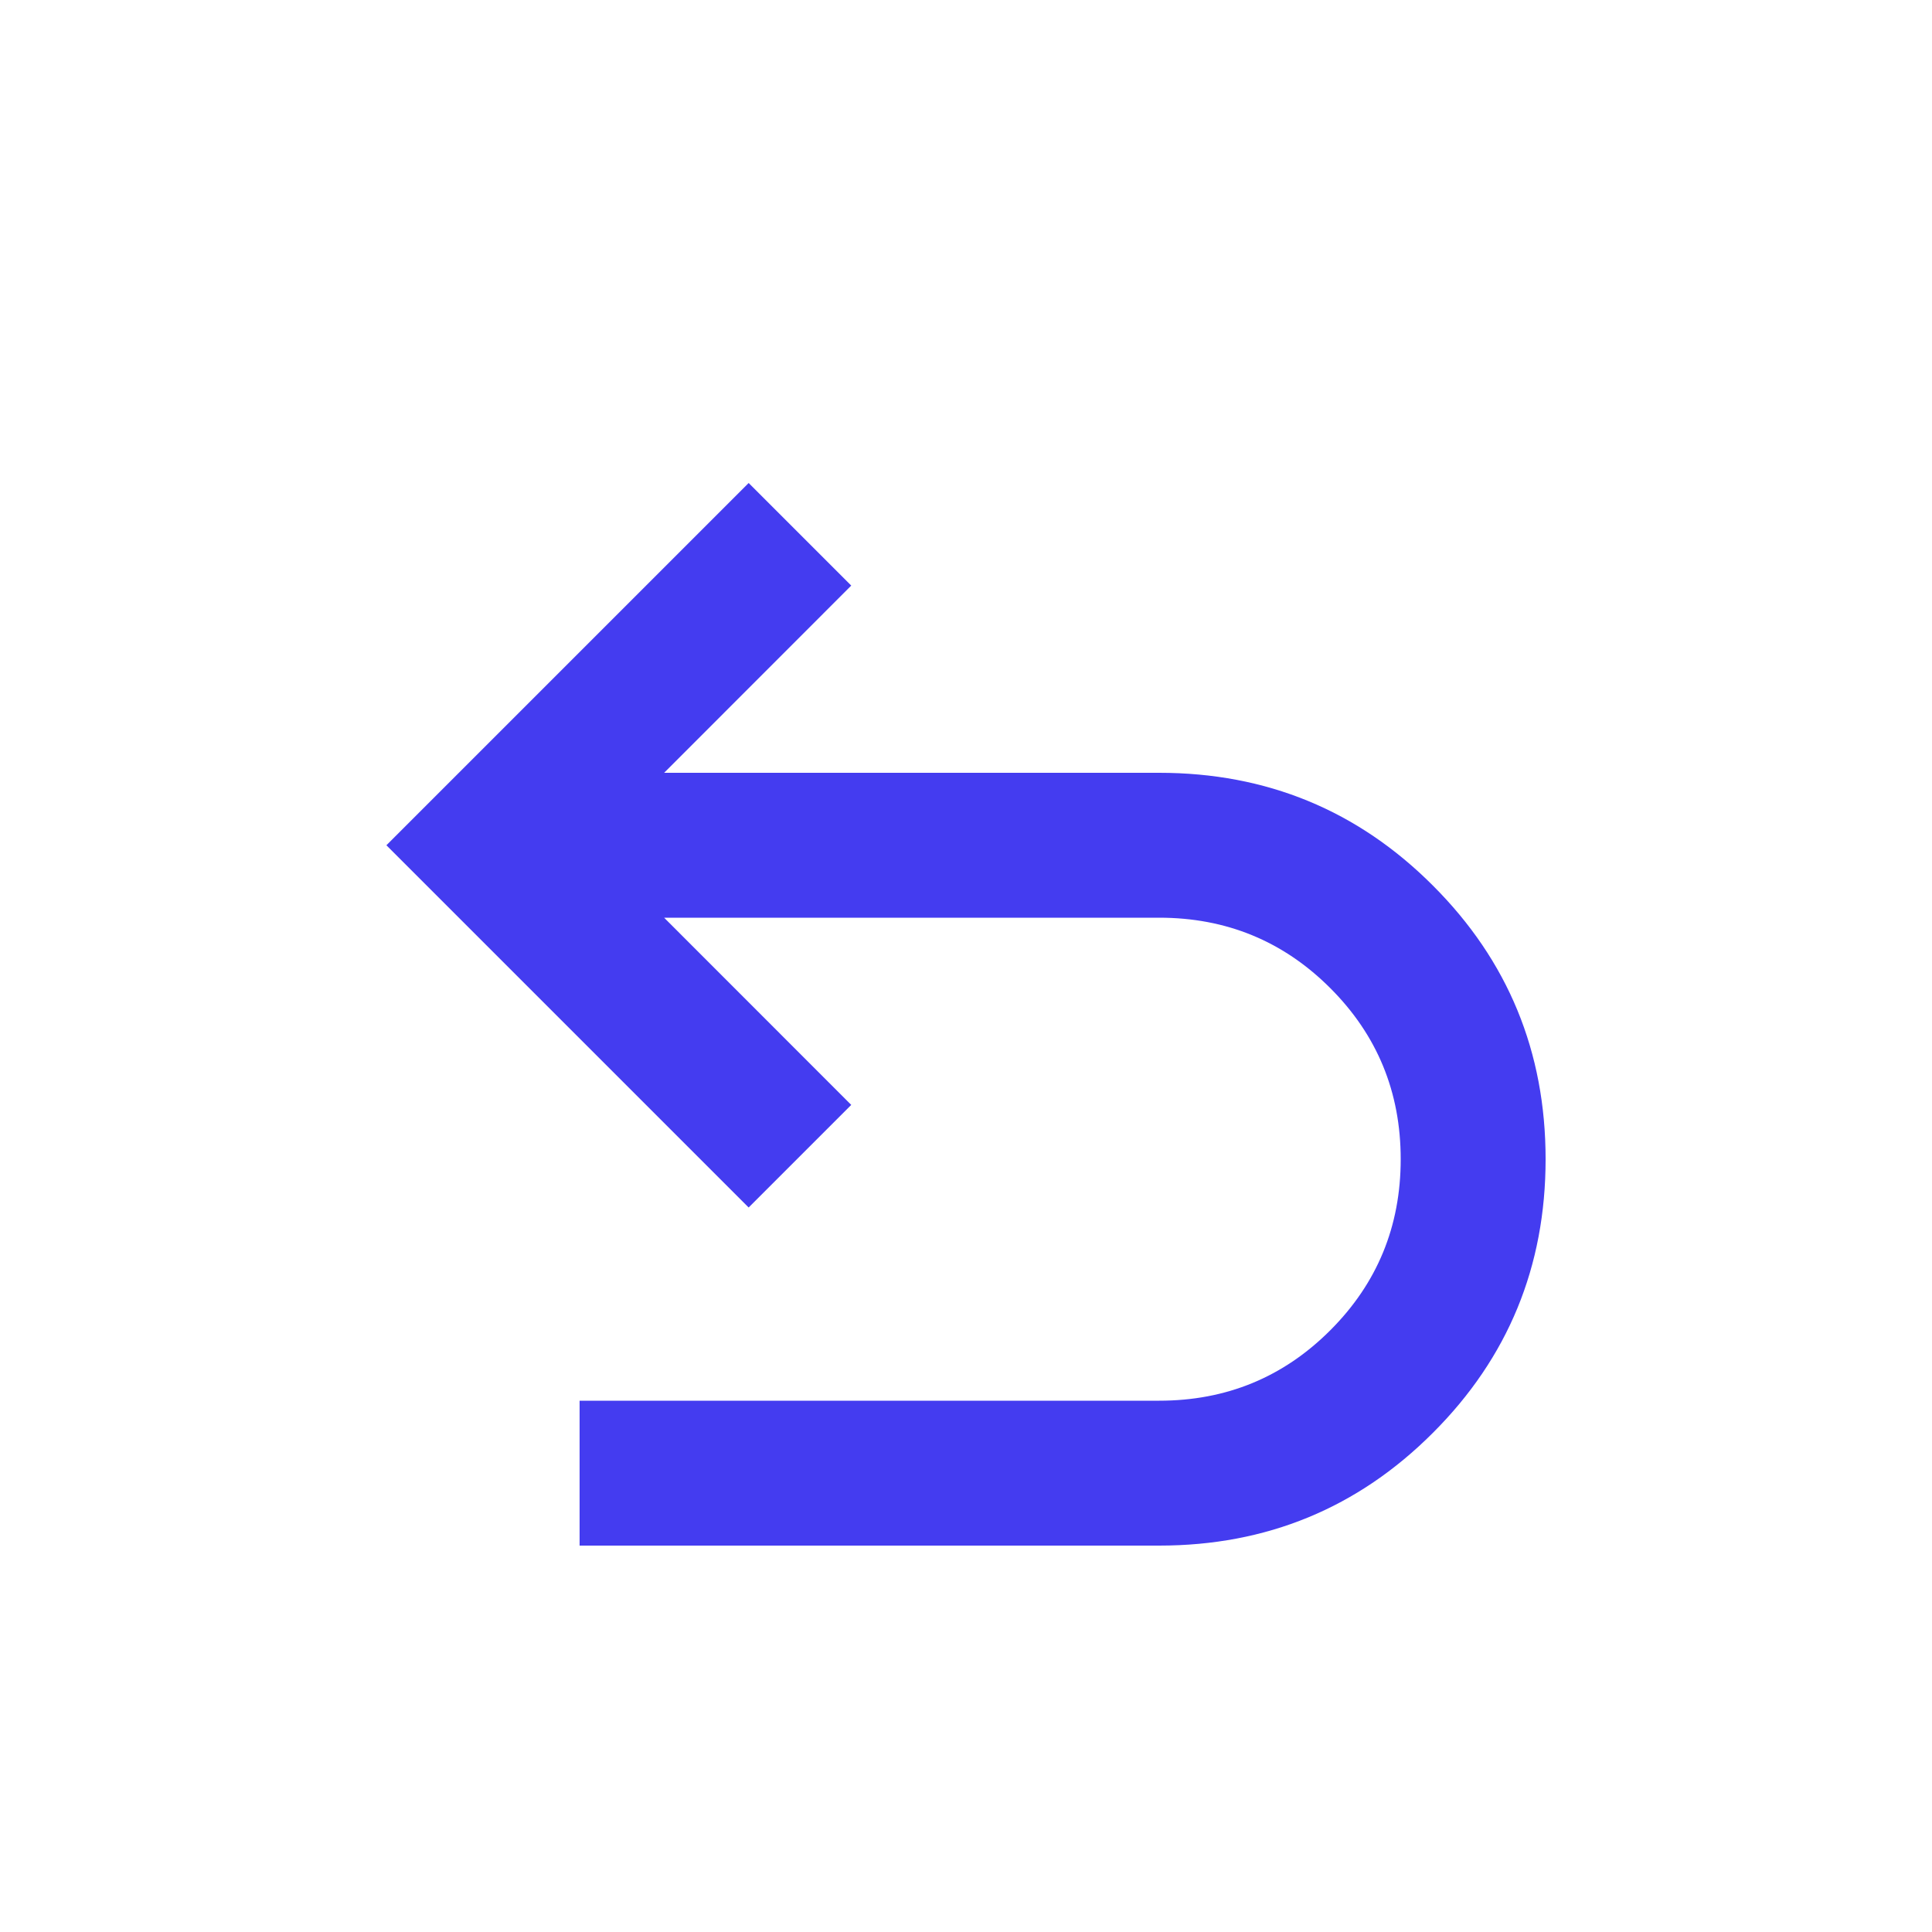<svg aria-hidden="true" width="20" height="20" viewBox="0 0 20 20" fill="none" xmlns="http://www.w3.org/2000/svg">
<mask style="mask-type:alpha" maskUnits="userSpaceOnUse" x="0" y="0" width="20" height="20">
<rect width="20" height="20" fill="#D9D9D9"/>
</mask>
<g>
<path d="M6 16V14.5H12C12.695 14.5 13.285 14.257 13.771 13.771C14.257 13.285 14.5 12.695 14.5 12C14.5 11.305 14.257 10.715 13.771 10.229C13.285 9.743 12.695 9.5 12 9.5H6.875L8.812 11.438L7.75 12.5L4 8.75L7.75 5L8.812 6.062L6.875 8H12C13.111 8 14.056 8.389 14.833 9.167C15.611 9.944 16 10.889 16 12C16 13.111 15.611 14.056 14.833 14.833C14.056 15.611 13.111 16 12 16H6Z" fill="#443CF0"/>
</g>
</svg>
